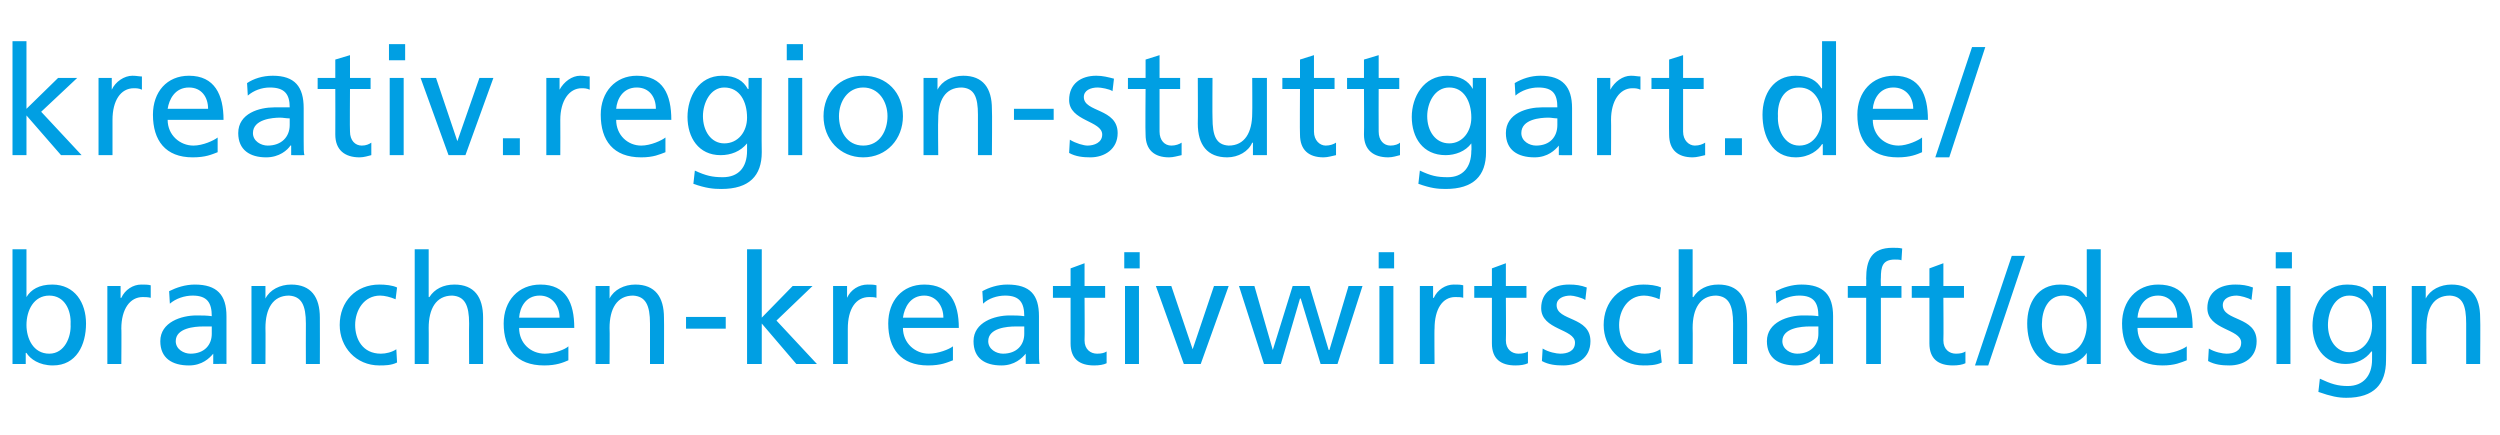 <?xml version="1.0" standalone="no"?><!DOCTYPE svg PUBLIC "-//W3C//DTD SVG 1.1//EN" "http://www.w3.org/Graphics/SVG/1.1/DTD/svg11.dtd"><svg xmlns="http://www.w3.org/2000/svg" version="1.1" width="340px" height="59.1px" viewBox="0 -5 340 59.1" style="top:-5px"><desc>kreativ region-stuttgart de branchen-kreativwirtschaft design</desc><defs/><g id="Polygon98967"><path d="m1.7 28.9h1.9v6.5s.05-.05 0 0c.6-1 1.7-1.7 3.5-1.7c3.1 0 4.6 2.5 4.6 5.3c0 2.9-1.3 5.7-4.5 5.7c-1.9 0-3.1-.9-3.6-1.7c-.04-.02-.1 0-.1 0v1.5H1.7V28.9zm5 6.3c-2.1 0-3.1 2-3.1 4c0 1.8.9 3.9 3.1 3.9c2.1 0 3-2.3 2.9-4c.1-1.9-.8-3.9-2.9-3.9zm7.9-1.3h1.8v1.6s.05.04.1 0c.5-1.1 1.6-1.8 2.7-1.8c.6 0 .9 0 1.3.1v1.7c-.4-.1-.8-.1-1.1-.1c-1.7 0-2.9 1.6-2.9 4.3c.04-.04 0 4.8 0 4.8h-1.9V33.9zm8.4.7c1-.5 2.2-.9 3.5-.9c3 0 4.3 1.4 4.3 4.3v6.5c.04-.03-1.8 0-1.8 0v-1.4s-.02 0 0 0c-.5.6-1.5 1.6-3.3 1.6c-2.3 0-3.9-1-3.9-3.3c0-2.6 2.9-3.5 4.9-3.5c.8 0 1.4 0 2.1.1c0-1.8-.6-2.8-2.6-2.8c-1.1 0-2.3.4-3.1 1.1l-.1-1.7zm5.8 4.8h-1.2c-1.1 0-3.7.2-3.7 2c0 1.1 1.1 1.7 2 1.7c1.9 0 2.9-1.2 2.9-2.7v-1zm5.4-5.5h1.9v1.7s.01-.02 0 0c.6-1.2 2-1.9 3.5-1.9c2.7 0 3.9 1.7 3.9 4.5c.02-.01 0 6.3 0 6.3h-1.9s-.02-5.5 0-5.5c0-2.5-.6-3.7-2.3-3.8c-2.2 0-3.2 1.8-3.2 4.4c.03-.02 0 4.9 0 4.9h-1.9V33.9zm19.6 1.8c-.7-.3-1.5-.5-2.1-.5c-2.2 0-3.4 2-3.4 4c0 1.9 1 3.9 3.5 3.9c.7 0 1.5-.2 2.1-.6l.1 1.8c-.8.4-1.7.4-2.4.4c-3.2 0-5.4-2.5-5.4-5.5c0-3.2 2.2-5.5 5.4-5.5c.8 0 1.8.1 2.4.4l-.2 1.6zm2.6-6.8h1.9v6.5h.1c.7-1.1 1.9-1.7 3.4-1.7c2.7 0 3.9 1.7 3.9 4.5v6.3h-1.9s-.03-5.5 0-5.5c0-2.5-.6-3.7-2.3-3.8c-2.2 0-3.2 1.8-3.2 4.4c.02-.02 0 4.9 0 4.9h-1.9V28.9zM77.3 44c-.7.3-1.6.7-3.3.7c-3.8 0-5.5-2.3-5.5-5.7c0-3.1 2-5.3 5-5.3c3.5 0 4.6 2.5 4.6 5.9h-7.5c0 2.1 1.6 3.5 3.5 3.5c1.3 0 2.8-.6 3.2-1v1.9zm-1.2-5.8c0-1.6-1-3-2.7-3c-1.9 0-2.7 1.6-2.8 3h5.5zm4.9-4.3h1.9v1.7s.02-.02 0 0c.6-1.2 2-1.9 3.5-1.9c2.7 0 3.9 1.7 3.9 4.5c.03-.01 0 6.3 0 6.3h-1.9V39c0-2.5-.6-3.7-2.3-3.8c-2.2 0-3.2 1.8-3.2 4.4c.04-.02 0 4.9 0 4.9H81V33.9zm12.3 4.2h5.4v1.6h-5.4v-1.6zm8.3-9.2h2v9.3l4.2-4.3h2.7l-4.9 4.7l5.5 5.9h-2.8l-4.7-5.5v5.5h-2V28.9zm11.7 5h1.9v1.6s0 .04 0 0c.5-1.1 1.6-1.8 2.8-1.8c.5 0 .8 0 1.2.1v1.7c-.3-.1-.7-.1-1-.1c-1.8 0-2.9 1.6-2.9 4.3v4.8h-2V33.9zM129.6 44c-.8.3-1.6.7-3.4.7c-3.7 0-5.4-2.3-5.4-5.7c0-3.1 1.9-5.3 4.9-5.3c3.5 0 4.7 2.5 4.7 5.9h-7.6c0 2.1 1.7 3.5 3.5 3.5c1.3 0 2.8-.6 3.3-1v1.9zm-1.3-5.8c0-1.6-1-3-2.6-3c-1.9 0-2.7 1.6-2.9 3h5.5zm5.3-3.6c.9-.5 2.1-.9 3.4-.9c3.1 0 4.3 1.4 4.3 4.3v4.4c0 1.2 0 1.8.1 2.1c-.04-.03-1.9 0-1.9 0v-1.4c-.5.6-1.5 1.6-3.3 1.6c-2.3 0-3.8-1-3.8-3.3c0-2.6 2.9-3.5 4.9-3.5c.7 0 1.3 0 2 .1c0-1.8-.6-2.8-2.6-2.8c-1.1 0-2.3.4-3 1.1l-.1-1.7zm5.7 4.8h-1.2c-1.1 0-3.7.2-3.7 2c0 1.1 1.1 1.7 2 1.7c1.9 0 2.9-1.2 2.9-2.7v-1zm11-3.9h-2.8s.04 5.76 0 5.8c0 1.2.8 1.8 1.7 1.8c.6 0 1-.1 1.3-.3v1.6c-.4.2-1 .3-1.7.3c-2 0-3.2-.9-3.2-3v-6.2h-2.4v-1.6h2.4v-2.4l1.9-.7v3.1h2.8v1.6zm2.7-1.6h1.9v10.6H153V33.9zm2-2.4h-2.1v-2.2h2.1v2.2zm8.3 13H161l-3.8-10.6h2.1l2.9 8.6l2.9-8.6h2l-3.8 10.6zm18.6 0h-2.3l-2.7-8.9h-.1l-2.6 8.9h-2.3l-3.4-10.6h2.1l2.5 8.7l2.7-8.7h2.3l2.6 8.7h.1l2.6-8.7h1.9l-3.4 10.6zm5.7-10.6h1.9v10.6h-1.9V33.9zm2-2.4h-2.1v-2.2h2.1v2.2zm3.5 2.4h1.8v1.6s.08.04.1 0c.5-1.1 1.6-1.8 2.7-1.8c.6 0 .9 0 1.3.1v1.7c-.3-.1-.7-.1-1.1-.1c-1.7 0-2.8 1.6-2.8 4.3c-.04-.04 0 4.8 0 4.8h-2V33.9zm14.5 1.6h-2.8s.04 5.76 0 5.8c0 1.2.8 1.8 1.7 1.8c.6 0 1-.1 1.3-.3v1.6c-.4.2-1 .3-1.7.3c-2 0-3.2-.9-3.2-3v-6.2h-2.4v-1.6h2.4v-2.4l1.9-.7v3.1h2.8v1.6zm2.2 6.9c.8.5 1.9.7 2.4.7c.9 0 2-.3 2-1.5c0-1.9-4.6-1.7-4.6-4.7c0-2.2 1.7-3.2 3.8-3.2c.9 0 1.6.1 2.4.4l-.2 1.7c-.4-.3-1.6-.6-2-.6c-1 0-1.9.4-1.9 1.3c0 2.2 4.6 1.5 4.6 4.9c0 2.3-1.8 3.3-3.7 3.3c-1 0-2-.1-2.9-.6l.1-1.7zm15.9-6.7c-.7-.3-1.5-.5-2.1-.5c-2.2 0-3.4 2-3.4 4c0 1.9 1 3.9 3.5 3.9c.7 0 1.5-.2 2.1-.6l.2 1.8c-.8.4-1.8.4-2.5.4c-3.2 0-5.4-2.5-5.4-5.5c0-3.2 2.2-5.5 5.4-5.5c.8 0 1.8.1 2.4.4l-.2 1.6zm2.6-6.8h1.9v6.5h.1c.7-1.1 1.9-1.7 3.4-1.7c2.7 0 3.9 1.7 3.9 4.5c.03-.01 0 6.3 0 6.3h-1.9s-.02-5.5 0-5.5c0-2.5-.6-3.7-2.3-3.8c-2.2 0-3.2 1.8-3.2 4.4c.03-.02 0 4.9 0 4.9h-1.9V28.9zm13.2 5.7c1-.5 2.2-.9 3.5-.9c3 0 4.3 1.4 4.3 4.3v6.5c.05-.03-1.8 0-1.8 0v-1.4s-.02 0 0 0c-.5.6-1.5 1.6-3.3 1.6c-2.3 0-3.9-1-3.9-3.3c0-2.6 2.9-3.5 4.9-3.5c.8 0 1.4 0 2.1.1c0-1.8-.6-2.8-2.6-2.8c-1.1 0-2.3.4-3.1 1.1l-.1-1.7zm5.8 4.8h-1.2c-1.1 0-3.7.2-3.7 2c0 1.1 1.1 1.7 2 1.7c1.9 0 2.9-1.2 2.9-2.7v-1zm6.5-3.9h-2.5v-1.6h2.5s.03-.97 0-1c0-2.5.7-4.2 3.6-4.2c.5 0 .9 0 1.3.1l-.1 1.6c-.2-.1-.6-.1-.9-.1c-1.7 0-1.9 1-1.9 2.5c-.03-.04 0 1.1 0 1.1h2.8v1.6h-2.8v9h-2v-9zm13.3 0h-2.8s.04 5.76 0 5.8c0 1.2.8 1.8 1.7 1.8c.6 0 1-.1 1.3-.3v1.6c-.4.2-1 .3-1.7.3c-2 0-3.2-.9-3.2-3v-6.2H260v-1.6h2.4v-2.4l1.9-.7v3.1h2.8v1.6zm6.5-5.7h1.8l-5 14.9h-1.8l5-14.9zM283.8 43s0-.02 0 0c-.5.8-1.7 1.7-3.6 1.7c-3.2 0-4.5-2.8-4.5-5.7c0-2.8 1.4-5.3 4.5-5.3c1.9 0 2.9.7 3.5 1.7c.02-.05.1 0 .1 0v-6.5h1.9v15.6h-1.9V43zm-3.1.1c2.1 0 3.1-2.1 3.1-3.9c0-2-1.1-4-3.2-4c-2.1 0-2.9 2-2.9 3.9c0 1.7.9 4 3 4zm16.7.9c-.8.3-1.6.7-3.3.7c-3.8 0-5.5-2.3-5.5-5.7c0-3.1 2-5.3 4.9-5.3c3.6 0 4.7 2.5 4.7 5.9h-7.5c0 2.1 1.6 3.5 3.4 3.5c1.3 0 2.8-.6 3.3-1v1.9zm-1.3-5.8c0-1.6-.9-3-2.6-3c-1.9 0-2.7 1.6-2.8 3h5.4zm4.3 4.2c.8.5 1.9.7 2.4.7c.9 0 2-.3 2-1.5c0-1.9-4.6-1.7-4.6-4.7c0-2.2 1.7-3.2 3.8-3.2c.9 0 1.6.1 2.4.4l-.2 1.7c-.4-.3-1.6-.6-2-.6c-1 0-1.9.4-1.9 1.3c0 2.2 4.6 1.5 4.6 4.9c0 2.3-1.8 3.3-3.7 3.3c-1 0-2-.1-2.9-.6l.1-1.7zm9.2-8.5h1.9v10.6h-1.9V33.9zm2.1-2.4h-2.2v-2.2h2.2v2.2zM324.5 44c0 3.2-1.6 5.1-5.4 5.1c-1.1 0-2.1-.2-3.8-.8l.2-1.8c1.5.7 2.4 1 3.8 1c2.1 0 3.3-1.4 3.3-3.6c-.01-.03 0-1.1 0-1.1c0 0-.05.03-.1 0c-.8 1.1-2.1 1.7-3.5 1.7c-3 0-4.5-2.5-4.5-5.2c0-2.7 1.5-5.6 4.7-5.6c1.9 0 2.9.6 3.5 1.8c-.01-.02 0 0 0 0v-1.6h1.8s.04 10.11 0 10.1zm-1.9-4.7c0-2.2-1-4.1-3.1-4.1c-2 0-2.9 2.2-2.9 4c0 2 1.1 3.7 2.9 3.7c1.8 0 3.1-1.6 3.1-3.6zm5.4-5.4h1.9v1.7s.03-.02 0 0c.6-1.2 2-1.9 3.5-1.9c2.7 0 3.9 1.7 3.9 4.5c.05-.01 0 6.3 0 6.3h-1.9V39c0-2.5-.5-3.7-2.2-3.8c-2.3 0-3.2 1.8-3.2 4.4c-.05-.02 0 4.9 0 4.9h-2V33.9z" stroke="none" fill="#009fe3"/></g><g id="Polygon98966"><path d="m1.7.6h1.9v9.2l4.3-4.2h2.6l-4.9 4.6l5.5 5.9H8.3l-4.7-5.4v5.4H1.7V.6zm11.7 5h1.8v1.6s.03-.01 0 0c.5-1.1 1.7-1.9 2.8-1.9c.6 0 .9.1 1.3.1v1.8c-.4-.2-.8-.2-1.1-.2c-1.8 0-2.9 1.7-2.9 4.3v4.8h-1.9V5.6zm16.2 10.1c-.8.3-1.6.7-3.4.7c-3.7 0-5.4-2.3-5.4-5.8c0-3.1 1.9-5.3 4.9-5.3c3.5 0 4.7 2.6 4.7 6h-7.6c0 2.1 1.7 3.5 3.5 3.5c1.3 0 2.8-.7 3.3-1.1v2zm-1.3-5.9c0-1.6-.9-2.9-2.6-2.9c-1.9 0-2.7 1.6-2.9 2.9h5.5zm5.3-3.5c.9-.6 2.1-1 3.5-1c3 0 4.2 1.5 4.2 4.4v4.3c0 1.2 0 1.8.1 2.1c-.02.02-1.8 0-1.8 0v-1.3s-.08-.05-.1 0c-.4.6-1.5 1.6-3.3 1.6c-2.2 0-3.8-1-3.8-3.3c0-2.7 2.9-3.5 4.9-3.5h2.1c0-1.8-.7-2.7-2.7-2.7c-1.1 0-2.2.4-3 1.1l-.1-1.7zm5.8 4.8c-.5 0-.9-.1-1.3-.1c-1 0-3.7.2-3.7 2.1c0 1.1 1.1 1.7 2 1.7c1.9 0 3-1.2 3-2.8v-.9zm11-4h-2.8s-.04 5.81 0 5.8c0 1.2.7 1.9 1.6 1.9c.6 0 1-.2 1.3-.4v1.7c-.4.1-1 .3-1.6.3c-2 0-3.3-1-3.3-3.1c.02 0 0-6.2 0-6.2h-2.4V5.6h2.4V3.1l2-.6v3.1h2.8v1.5zM53 5.6h1.9v10.5H53V5.6zm2.1-2.4h-2.2V1h2.2v2.2zm8.2 12.9H61L57.2 5.6h2.1l2.9 8.6l3-8.6h1.9l-3.8 10.5zm5.1-2.3h2.3v2.3h-2.3v-2.3zm5.9-8.2h1.8v1.6s.04-.01 0 0c.6-1.1 1.7-1.9 2.8-1.9c.6 0 .9.1 1.3.1v1.8c-.4-.2-.8-.2-1.1-.2c-1.7 0-2.9 1.7-2.9 4.3c.02.01 0 4.8 0 4.8h-1.9V5.6zm16.2 10.1c-.8.3-1.6.7-3.3.7c-3.8 0-5.5-2.3-5.5-5.8c0-3.1 2-5.3 4.9-5.3c3.6 0 4.7 2.6 4.7 6h-7.5c0 2.1 1.6 3.5 3.4 3.5c1.3 0 2.8-.7 3.3-1.1v2zm-1.3-5.9c0-1.6-.9-2.9-2.6-2.9c-1.9 0-2.7 1.6-2.8 2.9h5.4zm14.4 5.9c0 3.2-1.7 5-5.5 5c-1.1 0-2.1-.1-3.8-.7l.2-1.8c1.5.7 2.4.9 3.8.9c2.1 0 3.3-1.3 3.3-3.6v-1s-.03-.02 0 0c-.9 1.1-2.2 1.6-3.6 1.6c-3 0-4.5-2.4-4.5-5.2c0-2.7 1.5-5.6 4.7-5.6c1.9 0 2.9.7 3.5 1.8c.02.03.1 0 .1 0V5.6h1.8s-.04 10.06 0 10.1zm-2-4.7c0-2.2-1-4.1-3.1-4.1c-1.9 0-2.9 2.1-2.9 3.9c0 2 1.1 3.7 2.9 3.7c1.9 0 3.1-1.6 3.1-3.5zm5.6-5.4h1.9v10.5h-1.9V5.6zm2-2.4H107V1h2.2v2.2zm8.2 2.1c3.2 0 5.4 2.3 5.4 5.5c0 3.1-2.2 5.6-5.4 5.6c-3.2 0-5.4-2.5-5.4-5.6c0-3.2 2.2-5.5 5.4-5.5zm0 9.5c2.3 0 3.3-2.1 3.3-4c0-2-1.2-3.9-3.3-3.9c-2.1 0-3.3 1.9-3.3 3.9c0 1.9 1 4 3.3 4zm8.2-9.2h1.9v1.6s.03.03 0 0c.6-1.2 2-1.9 3.5-1.9c2.7 0 3.9 1.7 3.9 4.5c.05.04 0 6.3 0 6.3H133v-5.5c0-2.4-.5-3.6-2.2-3.7c-2.3 0-3.2 1.8-3.2 4.3c-.05.03 0 4.9 0 4.9h-2V5.6zm12.3 4.2h5.4v1.5h-5.4V9.8zm7.6 4.2c.8.5 1.9.8 2.4.8c.9 0 2-.4 2-1.5c0-1.9-4.5-1.8-4.5-4.7c0-2.2 1.6-3.3 3.7-3.3c.9 0 1.6.2 2.4.4l-.2 1.7c-.4-.3-1.6-.5-2-.5c-1 0-1.9.4-1.9 1.3c0 2.1 4.6 1.5 4.6 4.9c0 2.2-1.8 3.3-3.7 3.3c-1 0-2-.1-2.9-.6l.1-1.8zm15-6.9h-2.8v5.8c0 1.2.7 1.9 1.6 1.9c.6 0 1.1-.2 1.4-.4v1.7c-.5.1-1.1.3-1.7.3c-2 0-3.2-1-3.2-3.1c-.05 0 0-6.2 0-6.2h-2.4V5.6h2.4V3.1l1.9-.6v3.1h2.8v1.5zm11.8 9h-1.9v-1.7s-.05.04-.1 0c-.5 1.2-1.9 2-3.4 2c-2.7 0-4-1.7-4-4.6c.03.03 0-6.2 0-6.2h2s-.03 5.42 0 5.4c0 2.5.5 3.7 2.2 3.8c2.2 0 3.2-1.8 3.2-4.4c.03.04 0-4.8 0-4.8h2v10.5zm9.2-9h-2.8v5.8c0 1.2.8 1.9 1.6 1.9c.6 0 1.1-.2 1.4-.4v1.7c-.5.1-1.1.3-1.7.3c-2 0-3.2-1-3.2-3.1c-.04 0 0-6.2 0-6.2h-2.4V5.6h2.4V3.1l1.9-.6v3.1h2.8v1.5zm8.8 0h-2.8s-.02 5.81 0 5.8c0 1.2.7 1.9 1.6 1.9c.6 0 1.1-.2 1.3-.4v1.7c-.4.1-1 .3-1.6.3c-2 0-3.3-1-3.3-3.1c.04 0 0-6.2 0-6.2h-2.3V5.6h2.3V3.1l2-.6v3.1h2.8v1.5zm11.8 8.6c0 3.2-1.7 5-5.5 5c-1.1 0-2-.1-3.7-.7l.2-1.8c1.5.7 2.3.9 3.8.9c2 0 3.2-1.3 3.2-3.6c.05.02 0-1 0-1c0 0 .01-.02 0 0c-.8 1.1-2.2 1.6-3.5 1.6c-3.1 0-4.6-2.4-4.6-5.2c0-2.7 1.6-5.6 4.8-5.6c1.8 0 2.9.7 3.5 1.8c-.05.03 0 0 0 0V5.6h1.8v10.1zm-2-4.7c0-2.2-1-4.1-3-4.1c-2 0-3 2.1-3 3.9c0 2 1.1 3.7 3 3.7c1.8 0 3-1.6 3-3.5zm5.9-4.7c1-.6 2.2-1 3.5-1c3 0 4.3 1.5 4.3 4.4v6.4c.05.02-1.8 0-1.8 0v-1.3s-.01-.05 0 0c-.5.6-1.5 1.6-3.3 1.6c-2.3 0-3.9-1-3.9-3.3c0-2.7 2.9-3.5 4.9-3.5h2.1c0-1.8-.6-2.7-2.6-2.7c-1.1 0-2.3.4-3.1 1.1l-.1-1.7zm5.8 4.8c-.4 0-.8-.1-1.2-.1c-1.1 0-3.7.2-3.7 2.1c0 1.1 1.1 1.7 2 1.7c1.9 0 2.9-1.2 2.9-2.8v-.9zm5.4-5.5h1.8v1.6s.05-.01 0 0c.6-1.1 1.7-1.9 2.8-1.9c.6 0 .9.1 1.3.1v1.8c-.4-.2-.8-.2-1.1-.2c-1.7 0-2.9 1.7-2.9 4.3c.03.01 0 4.8 0 4.8h-1.9V5.6zm14.5 1.5h-2.8v5.8c0 1.2.8 1.9 1.6 1.9c.6 0 1.1-.2 1.4-.4v1.7c-.5.1-1.1.3-1.7.3c-2 0-3.2-1-3.2-3.1c-.03 0 0-6.2 0-6.2h-2.4V5.6h2.4V3.1l1.9-.6v3.1h2.8v1.5zm2.9 6.7h2.3v2.3h-2.3v-2.3zm13.3.8s-.07.03-.1 0c-.5.8-1.7 1.8-3.6 1.8c-3.2 0-4.5-2.9-4.5-5.8c0-2.8 1.5-5.3 4.5-5.3c1.9 0 2.9.7 3.5 1.7h.1V.6h1.9v15.5h-1.8v-1.5zm-3.2.2c2.2 0 3.1-2.2 3.1-3.9c0-2-1-4-3.1-4c-2.2 0-3 2-2.9 3.9c-.1 1.7.8 4 2.9 4zm16.7.9c-.7.3-1.6.7-3.3.7c-3.8 0-5.5-2.3-5.5-5.8c0-3.1 2-5.3 5-5.3c3.5 0 4.6 2.6 4.6 6h-7.5c0 2.1 1.6 3.5 3.5 3.5c1.2 0 2.7-.7 3.2-1.1v2zm-1.2-5.9c0-1.6-1-2.9-2.7-2.9c-1.9 0-2.7 1.6-2.8 2.9h5.5zm8-8.4h1.8l-4.9 15h-1.9l5-15z" stroke="none" fill="#009fe3"/></g></svg>